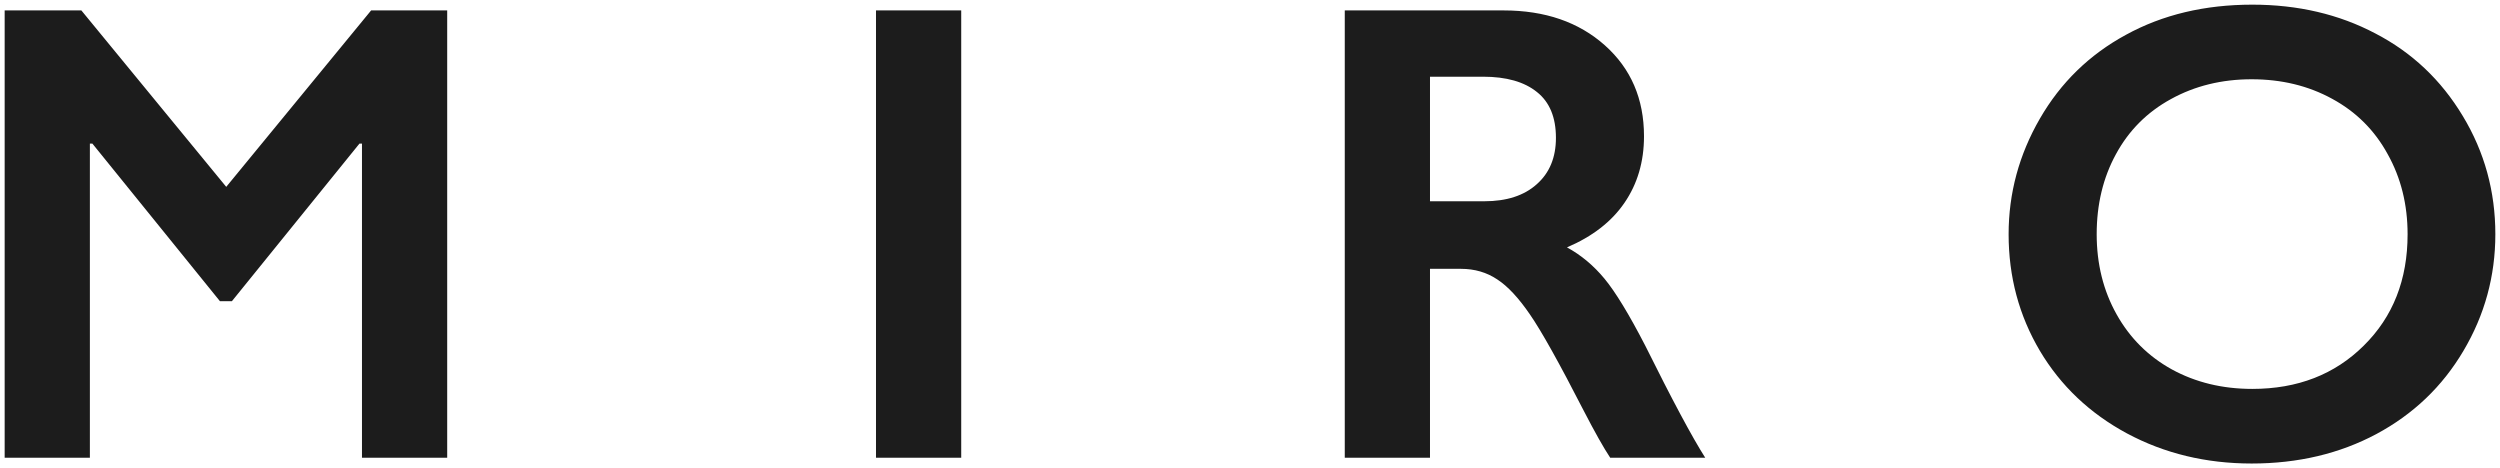 <?xml version="1.0" encoding="UTF-8"?> <svg xmlns="http://www.w3.org/2000/svg" viewBox="1746 2451.5 536.997 100.563" width="536.997" height="100.563" data-guides="{&quot;vertical&quot;:[],&quot;horizontal&quot;:[]}"><path fill="#1C1C1C" stroke="none" fill-opacity="1" stroke-width="1" stroke-opacity="1" color="rgb(51, 51, 51)" font-size-adjust="none" id="tSvg11e5721b163" title="Path 1" d="M 1763.476 2453.738 C 1773.849 2466.371 1784.223 2479.004 1794.596 2491.637C 1804.97 2479.004 1815.343 2466.371 1825.717 2453.738C 1831.163 2453.738 1836.61 2453.738 1842.057 2453.738C 1842.057 2485.767 1842.057 2517.796 1842.057 2549.825C 1835.955 2549.825 1829.853 2549.825 1823.751 2549.825C 1823.751 2527.334 1823.751 2504.842 1823.751 2482.351C 1823.57 2482.351 1823.389 2482.351 1823.208 2482.351C 1814.078 2493.631 1804.947 2504.911 1795.816 2516.191C 1794.958 2516.191 1794.099 2516.191 1793.24 2516.191C 1784.11 2504.911 1774.979 2493.631 1765.849 2482.351C 1765.668 2482.351 1765.487 2482.351 1765.306 2482.351C 1765.306 2504.842 1765.306 2527.334 1765.306 2549.825C 1759.204 2549.825 1753.102 2549.825 1747 2549.825C 1747 2517.796 1747 2485.767 1747 2453.738C 1752.492 2453.738 1757.984 2453.738 1763.476 2453.738ZM 1952.469 2453.738 C 1952.469 2485.767 1952.469 2517.796 1952.469 2549.825C 1946.367 2549.825 1940.265 2549.825 1934.163 2549.825C 1934.163 2517.796 1934.163 2485.767 1934.163 2453.738C 1940.265 2453.738 1946.367 2453.738 1952.469 2453.738ZM 2068.958 2453.738 C 2077.863 2453.738 2085.118 2456.237 2090.723 2461.235C 2096.328 2466.233 2099.13 2472.745 2099.13 2480.769C 2099.13 2486.226 2097.729 2490.994 2094.926 2495.075C 2092.169 2499.111 2088.055 2502.298 2082.586 2504.636C 2085.615 2506.287 2088.304 2508.534 2090.655 2511.377C 2093.005 2514.22 2095.921 2519.011 2099.401 2525.752C 2105.187 2537.399 2109.481 2545.423 2112.283 2549.825C 2105.48 2549.825 2098.678 2549.825 2091.875 2549.825C 2090.475 2547.716 2088.575 2544.346 2086.179 2539.714C 2080.937 2529.489 2077.095 2522.611 2074.654 2519.08C 2072.213 2515.503 2069.862 2512.981 2067.602 2511.514C 2065.343 2510.001 2062.744 2509.244 2059.806 2509.244C 2057.591 2509.244 2055.376 2509.244 2053.161 2509.244C 2053.161 2522.771 2053.161 2536.298 2053.161 2549.825C 2047.059 2549.825 2040.957 2549.825 2034.855 2549.825C 2034.855 2517.796 2034.855 2485.767 2034.855 2453.738C 2046.223 2453.738 2057.59 2453.738 2068.958 2453.738ZM 2064.823 2494.732 C 2069.614 2494.732 2073.366 2493.516 2076.078 2491.086C 2078.835 2488.656 2080.213 2485.331 2080.213 2481.113C 2080.213 2476.711 2078.857 2473.432 2076.145 2471.277C 2073.434 2469.076 2069.569 2467.976 2064.552 2467.976C 2060.755 2467.976 2056.958 2467.976 2053.161 2467.976C 2053.161 2476.894 2053.161 2485.813 2053.161 2494.732C 2057.048 2494.732 2060.936 2494.732 2064.823 2494.732ZM 2229.79 2452.5 C 2239.598 2452.5 2248.412 2454.563 2256.233 2458.69C 2264.097 2462.771 2270.358 2468.686 2275.013 2476.436C 2279.669 2484.139 2281.997 2492.599 2281.997 2501.816C 2281.997 2510.803 2279.714 2519.149 2275.148 2526.852C 2270.629 2534.51 2264.392 2540.471 2256.435 2544.735C 2248.525 2548.954 2239.598 2551.063 2229.654 2551.063C 2219.847 2551.063 2210.918 2548.908 2202.874 2544.598C 2194.873 2540.287 2188.635 2534.372 2184.161 2526.852C 2179.685 2519.286 2177.448 2510.941 2177.448 2501.816C 2177.448 2493.012 2179.685 2484.735 2184.161 2476.986C 2188.635 2469.237 2194.805 2463.23 2202.67 2458.965C 2210.534 2454.655 2219.575 2452.5 2229.79 2452.5ZM 2196.365 2501.816 C 2196.365 2508.19 2197.789 2513.921 2200.635 2519.011C 2203.483 2524.101 2207.439 2528.045 2212.501 2530.842C 2217.608 2533.639 2223.372 2535.037 2229.79 2535.037C 2239.509 2535.037 2247.487 2531.942 2253.724 2525.752C 2260.007 2519.562 2263.148 2511.583 2263.148 2501.816C 2263.148 2495.442 2261.724 2489.711 2258.876 2484.621C 2256.074 2479.485 2252.097 2475.519 2246.944 2472.722C 2241.835 2469.925 2236.073 2468.526 2229.654 2468.526C 2223.236 2468.526 2217.451 2469.947 2212.297 2472.79C 2207.189 2475.588 2203.258 2479.531 2200.499 2484.621C 2197.742 2489.665 2196.365 2495.396 2196.365 2501.816Z"></path><defs></defs></svg> 